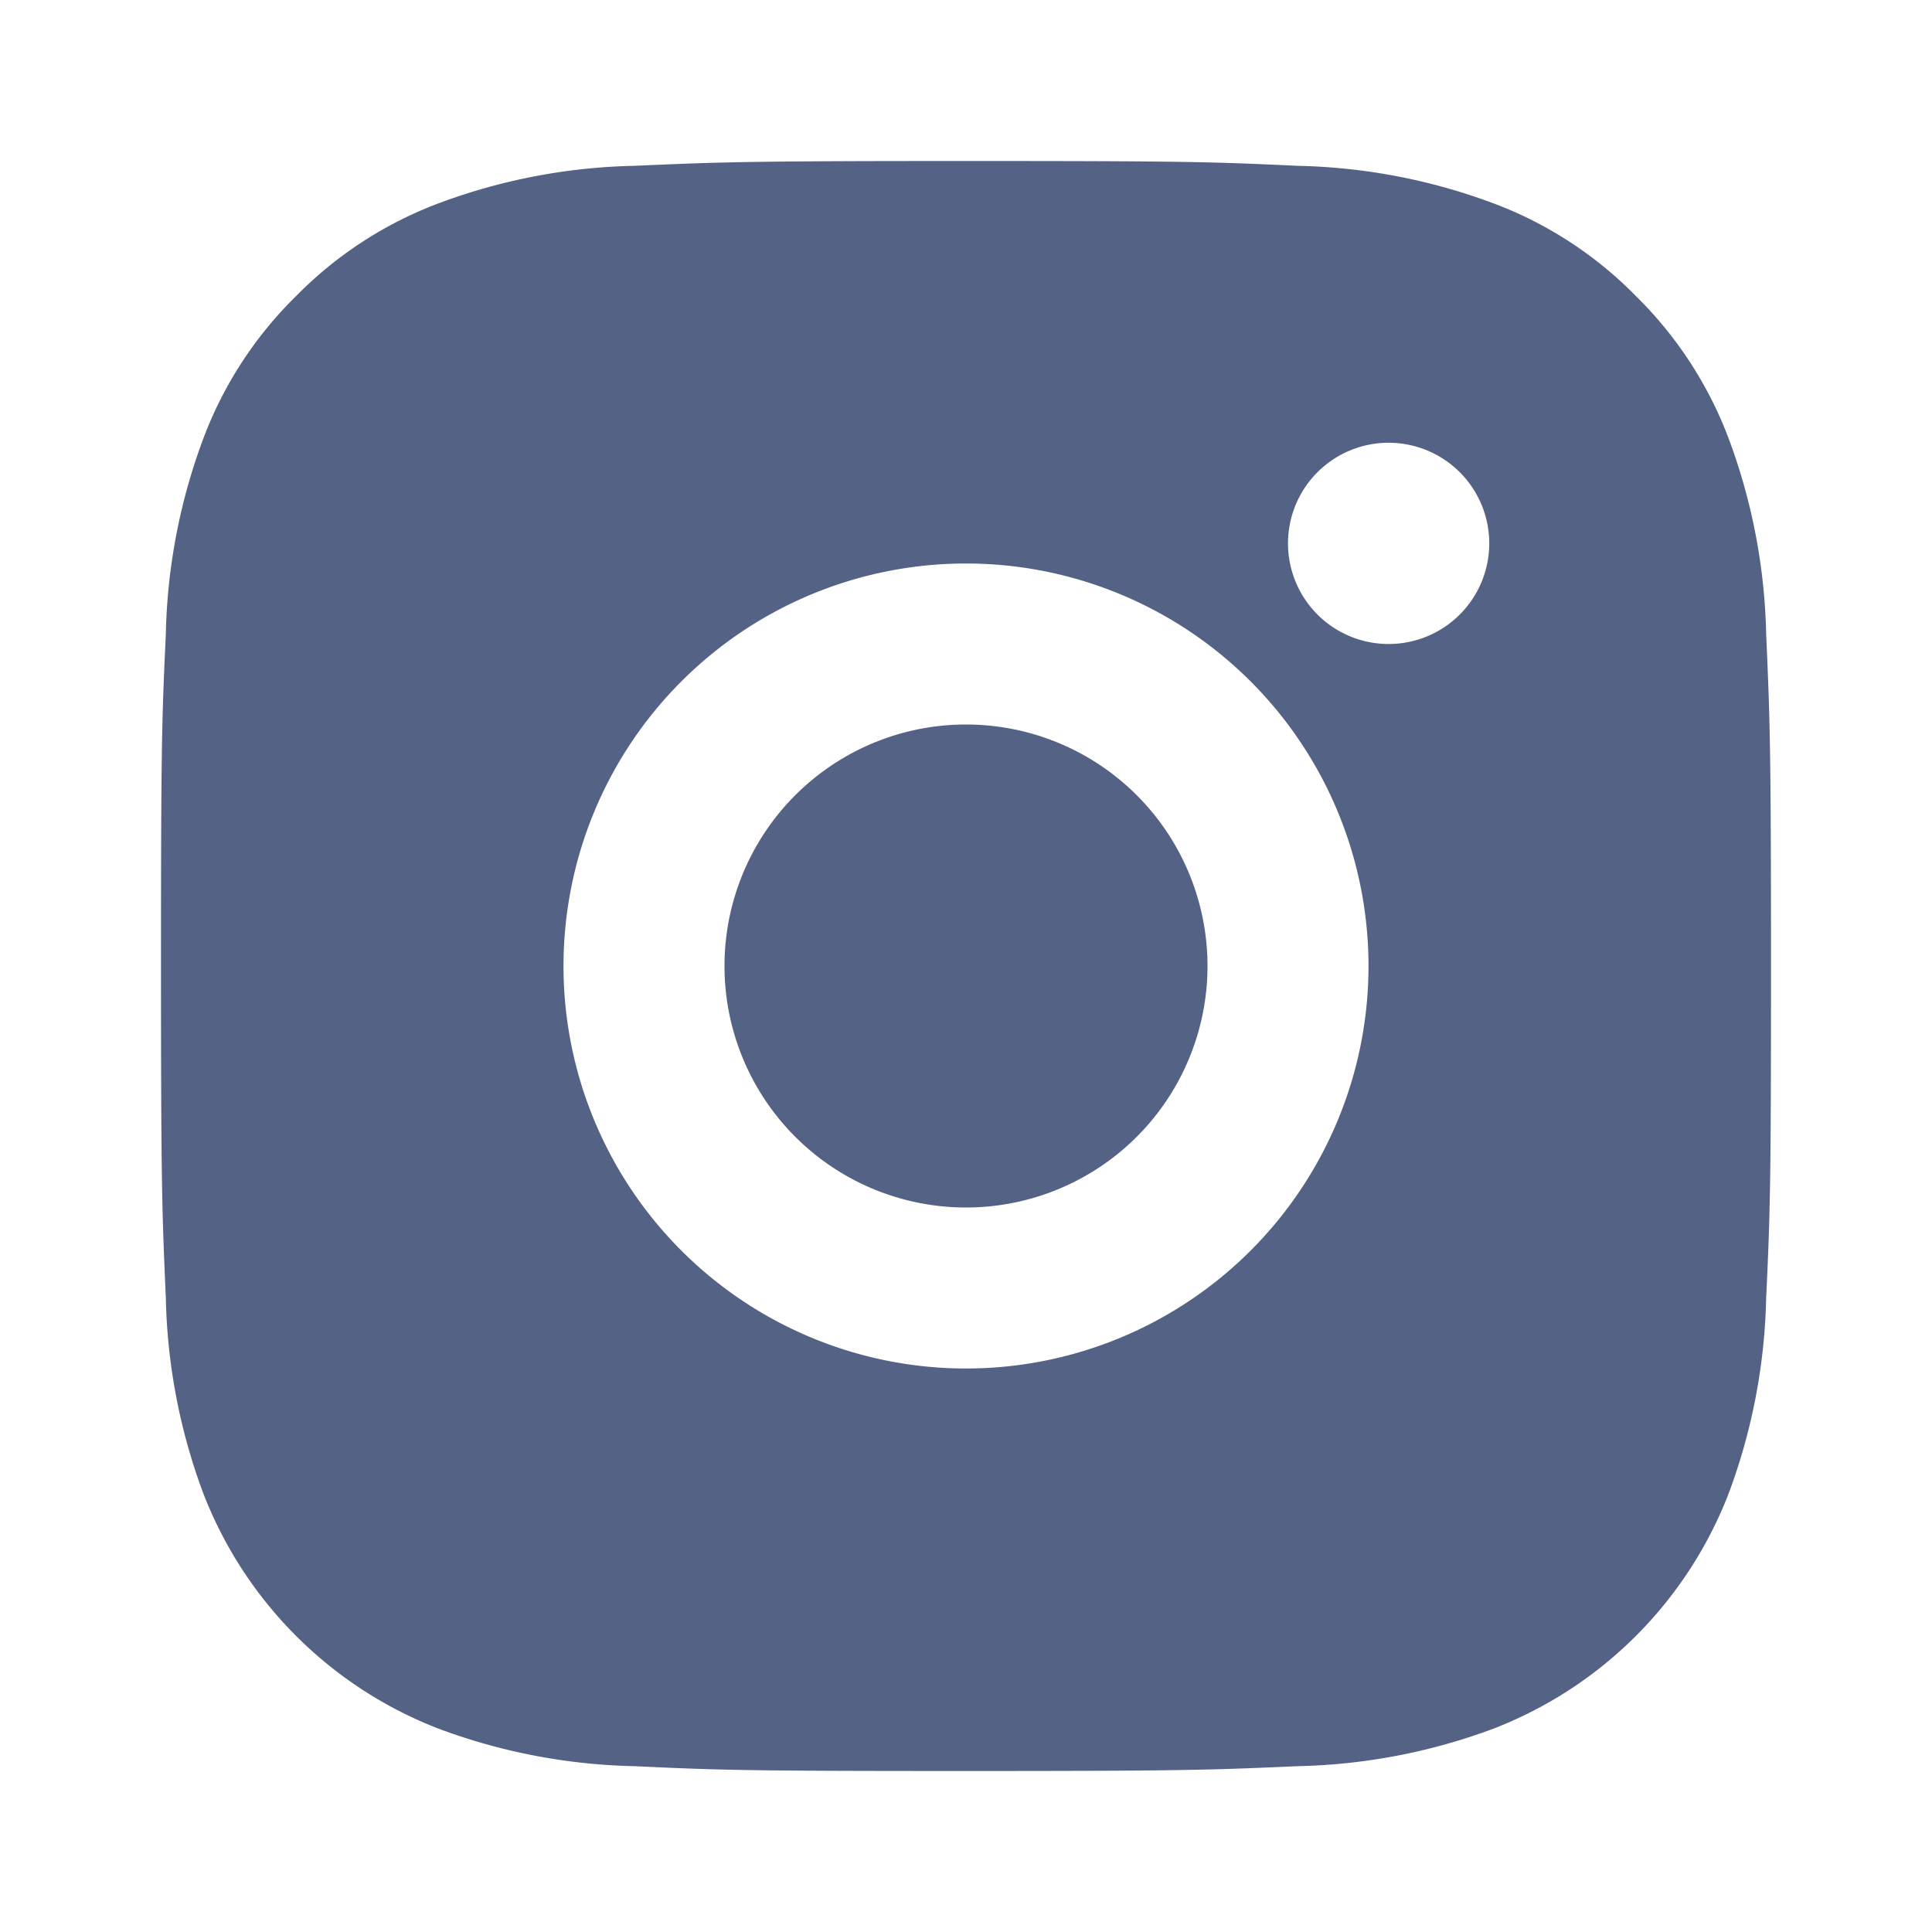 <svg height="24" viewBox="0 0 24 24" width="24" xmlns="http://www.w3.org/2000/svg"><path d="m0 0h24v24h-24z" fill="none"/><path d="m12 2c2.717 0 3.056.01 4.122.06a7.367 7.367 0 0 1 2.428.465 4.876 4.876 0 0 1 1.772 1.153 4.908 4.908 0 0 1 1.153 1.772 7.387 7.387 0 0 1 .465 2.428c.047 1.066.06 1.405.06 4.122s-.01 3.056-.06 4.122a7.393 7.393 0 0 1 -.465 2.428 5.106 5.106 0 0 1 -2.925 2.925 7.387 7.387 0 0 1 -2.428.465c-1.066.047-1.4.06-4.122.06s-3.056-.01-4.122-.06a7.393 7.393 0 0 1 -2.428-.465 5.106 5.106 0 0 1 -2.925-2.925 7.361 7.361 0 0 1 -.465-2.428c-.047-1.066-.06-1.405-.06-4.122s.01-3.056.06-4.122a7.361 7.361 0 0 1 .465-2.428 4.88 4.88 0 0 1 1.153-1.772 4.9 4.9 0 0 1 1.772-1.153 7.361 7.361 0 0 1 2.428-.465c1.066-.047 1.405-.06 4.122-.06zm0 5a5 5 0 1 0 5 5 5 5 0 0 0 -5-5zm6.5-.25a1.25 1.25 0 1 0 -1.25 1.25 1.25 1.25 0 0 0 1.25-1.25zm-6.5 2.25a3 3 0 1 1 -3 3 3 3 0 0 1 3-3z" fill="#546285"/></svg>